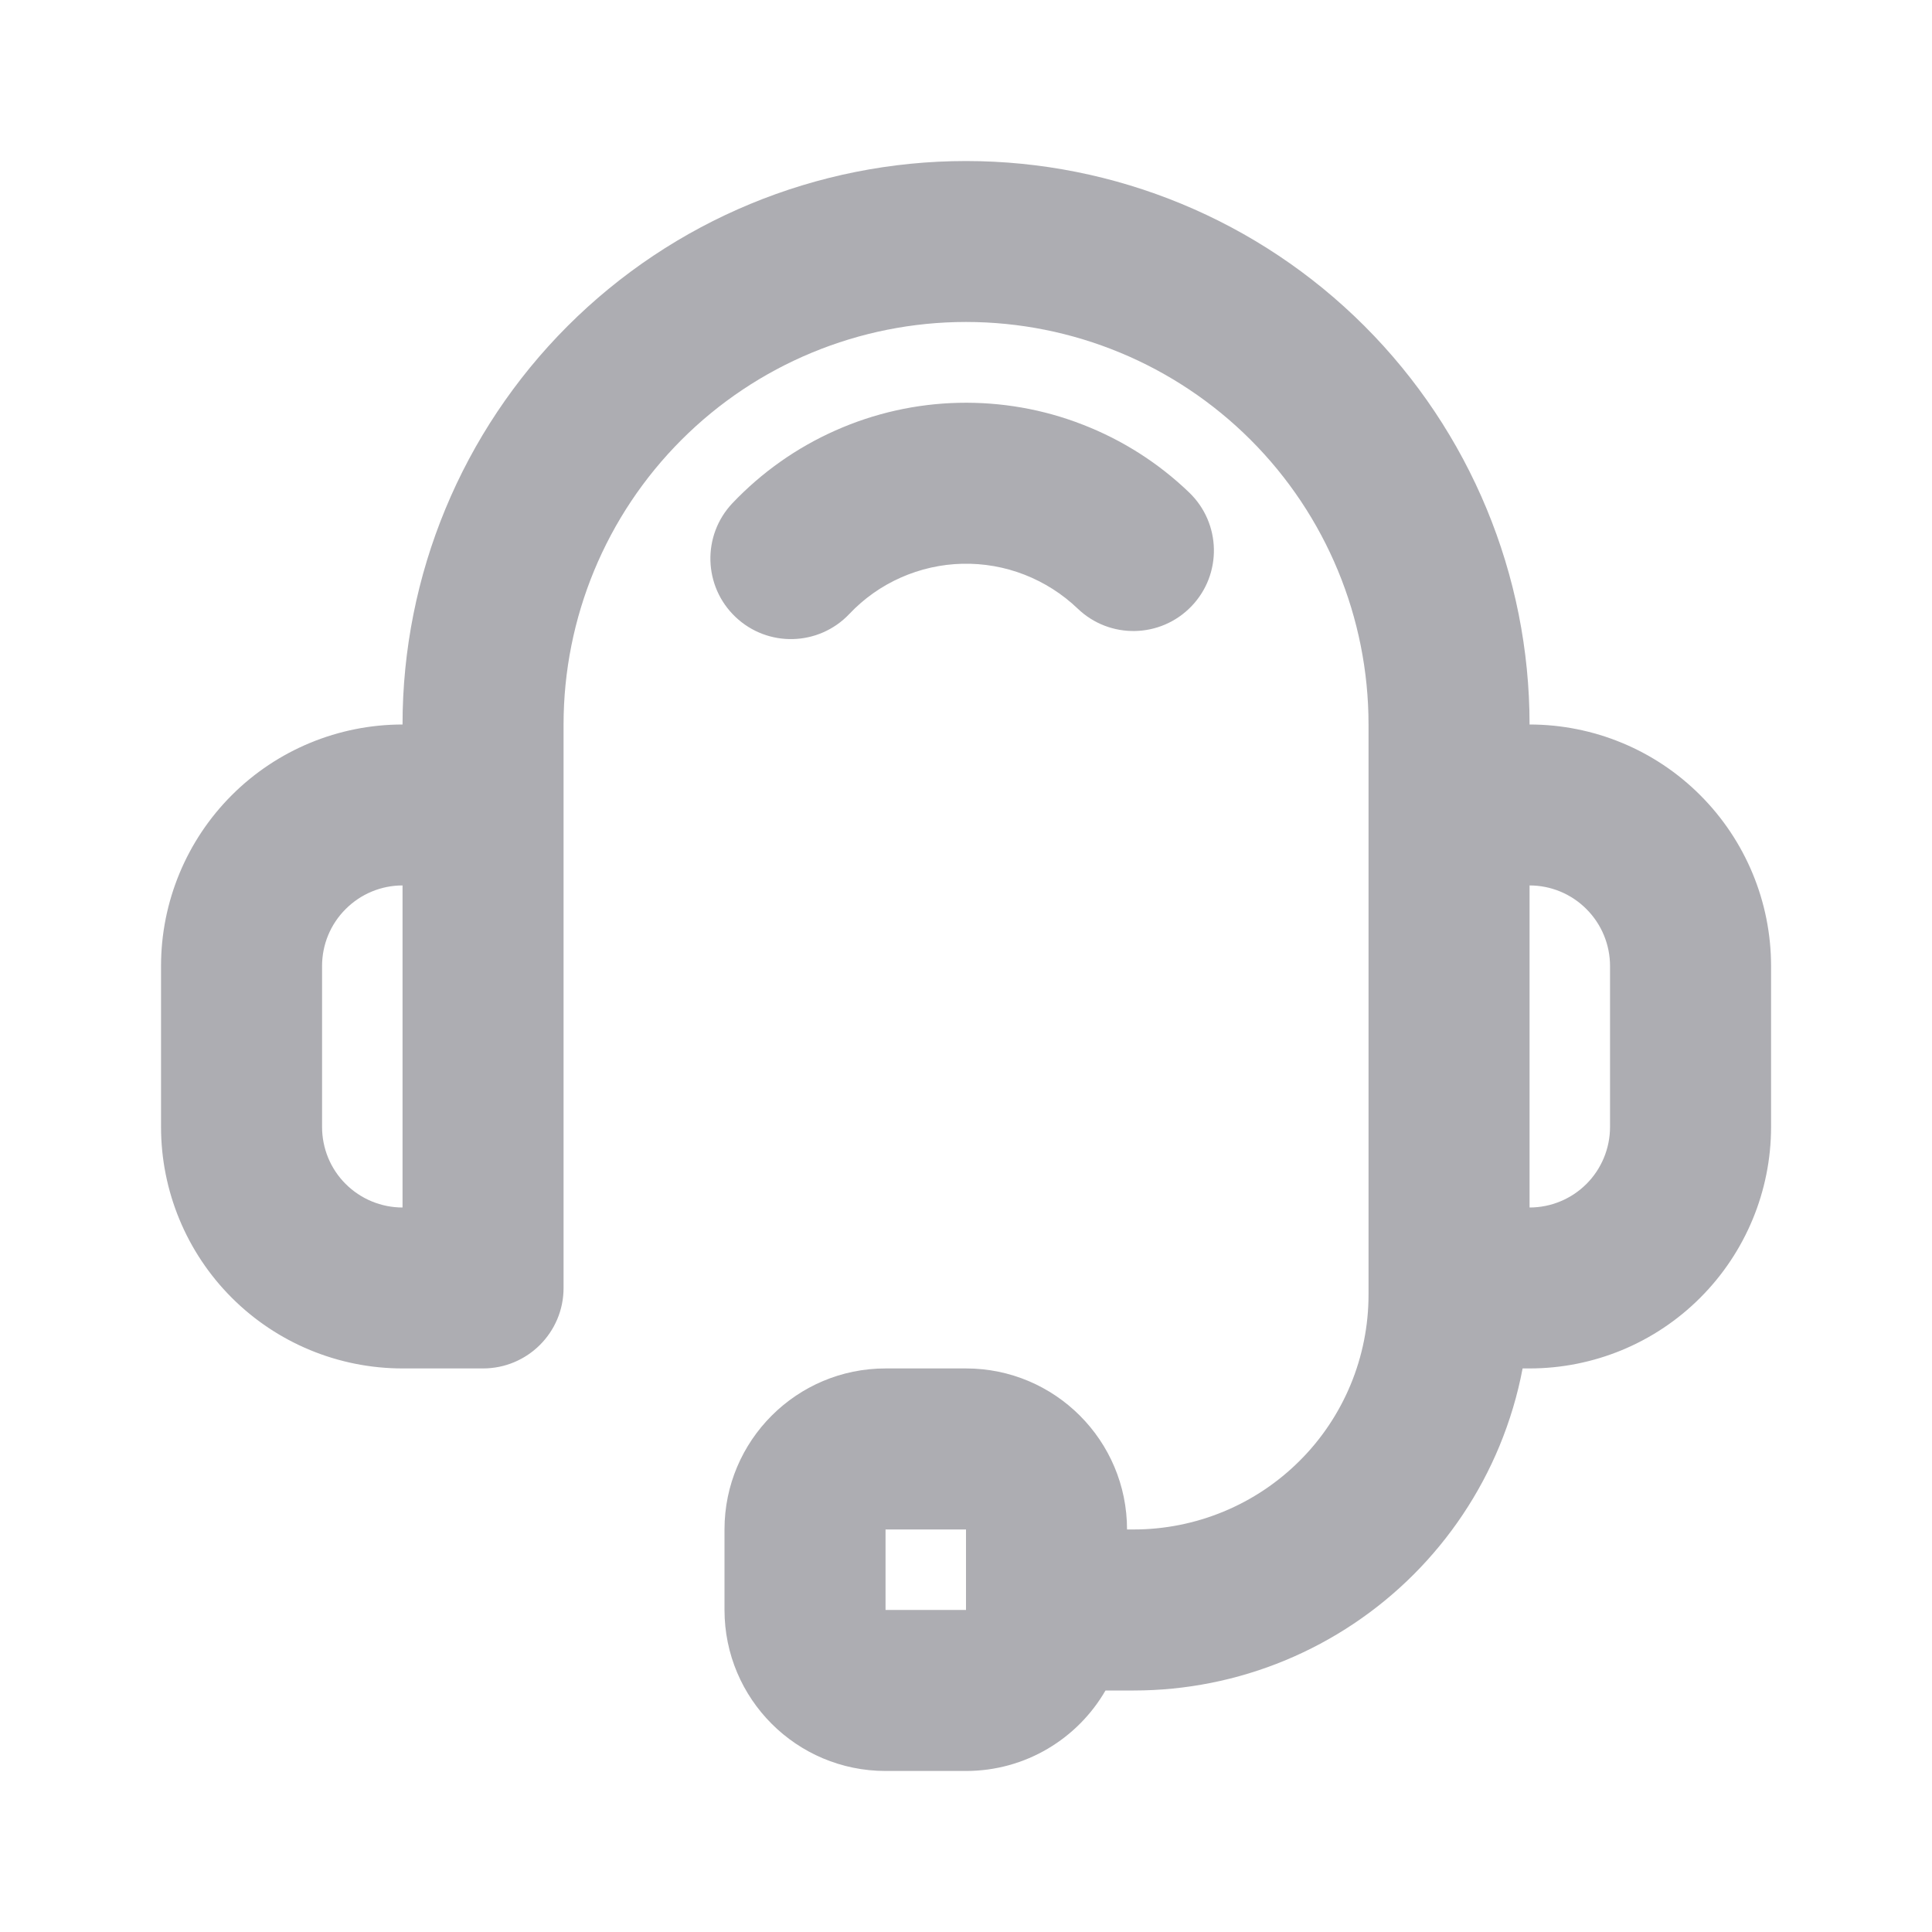 <svg width="20" height="20" viewBox="0 0 20 20" fill="none" xmlns="http://www.w3.org/2000/svg">
<path fill-rule="evenodd" clip-rule="evenodd" d="M5.876 3.375C6.97 2.281 8.453 1.667 10 1.667C11.547 1.667 13.031 2.281 14.125 3.375C15.219 4.469 15.834 5.953 15.834 7.5C16.497 7.5 17.133 7.763 17.601 8.232C18.07 8.701 18.334 9.337 18.334 10V11.666C18.334 12.329 18.07 12.965 17.601 13.434C17.133 13.903 16.497 14.166 15.834 14.166H15.762C15.71 14.441 15.629 14.711 15.522 14.97C15.316 15.467 15.014 15.919 14.633 16.3C14.253 16.68 13.801 16.982 13.304 17.188C12.807 17.394 12.274 17.5 11.736 17.5H11.444C11.156 17.998 10.617 18.333 10 18.333H9.167C8.247 18.333 7.5 17.587 7.5 16.666V15.833C7.5 14.913 8.247 14.166 9.167 14.166H10C10.921 14.166 11.667 14.913 11.667 15.833H11.736C12.055 15.833 12.371 15.77 12.666 15.648C12.961 15.526 13.229 15.347 13.455 15.121C13.681 14.896 13.86 14.627 13.982 14.333C14.104 14.038 14.167 13.722 14.167 13.402V7.5C14.167 6.395 13.728 5.335 12.947 4.554C12.165 3.772 11.105 3.333 10 3.333C8.895 3.333 7.835 3.772 7.054 4.554C6.273 5.335 5.834 6.395 5.834 7.5V13.333C5.834 13.793 5.461 14.166 5 14.166H4.167C3.504 14.166 2.868 13.903 2.399 13.434C1.93 12.965 1.667 12.329 1.667 11.666V10C1.667 9.337 1.93 8.701 2.399 8.232C2.868 7.763 3.504 7.5 4.167 7.5C4.167 5.953 4.782 4.469 5.876 3.375ZM15.834 12.5C16.055 12.5 16.267 12.412 16.423 12.256C16.579 12.1 16.667 11.887 16.667 11.666V10C16.667 9.779 16.579 9.567 16.423 9.411C16.267 9.254 16.055 9.166 15.834 9.166V12.5ZM9.923 4.17C10.362 4.16 10.8 4.236 11.209 4.396C11.619 4.555 11.993 4.793 12.31 5.098C12.642 5.417 12.653 5.944 12.334 6.276C12.015 6.608 11.488 6.619 11.156 6.3C10.997 6.148 10.81 6.029 10.605 5.949C10.4 5.869 10.182 5.831 9.962 5.836C9.742 5.841 9.526 5.89 9.325 5.979C9.124 6.068 8.943 6.196 8.792 6.356C8.475 6.69 7.948 6.704 7.614 6.387C7.28 6.07 7.266 5.543 7.582 5.209C7.885 4.89 8.247 4.634 8.649 4.456C9.051 4.277 9.484 4.18 9.923 4.17ZM4.167 9.166C3.946 9.166 3.734 9.254 3.578 9.411C3.421 9.567 3.334 9.779 3.334 10V11.666C3.334 11.887 3.421 12.1 3.578 12.256C3.734 12.412 3.946 12.5 4.167 12.5V9.166ZM10 15.833H9.167V16.666H10V15.833Z" fill="#ADADB2"/>
</svg>
